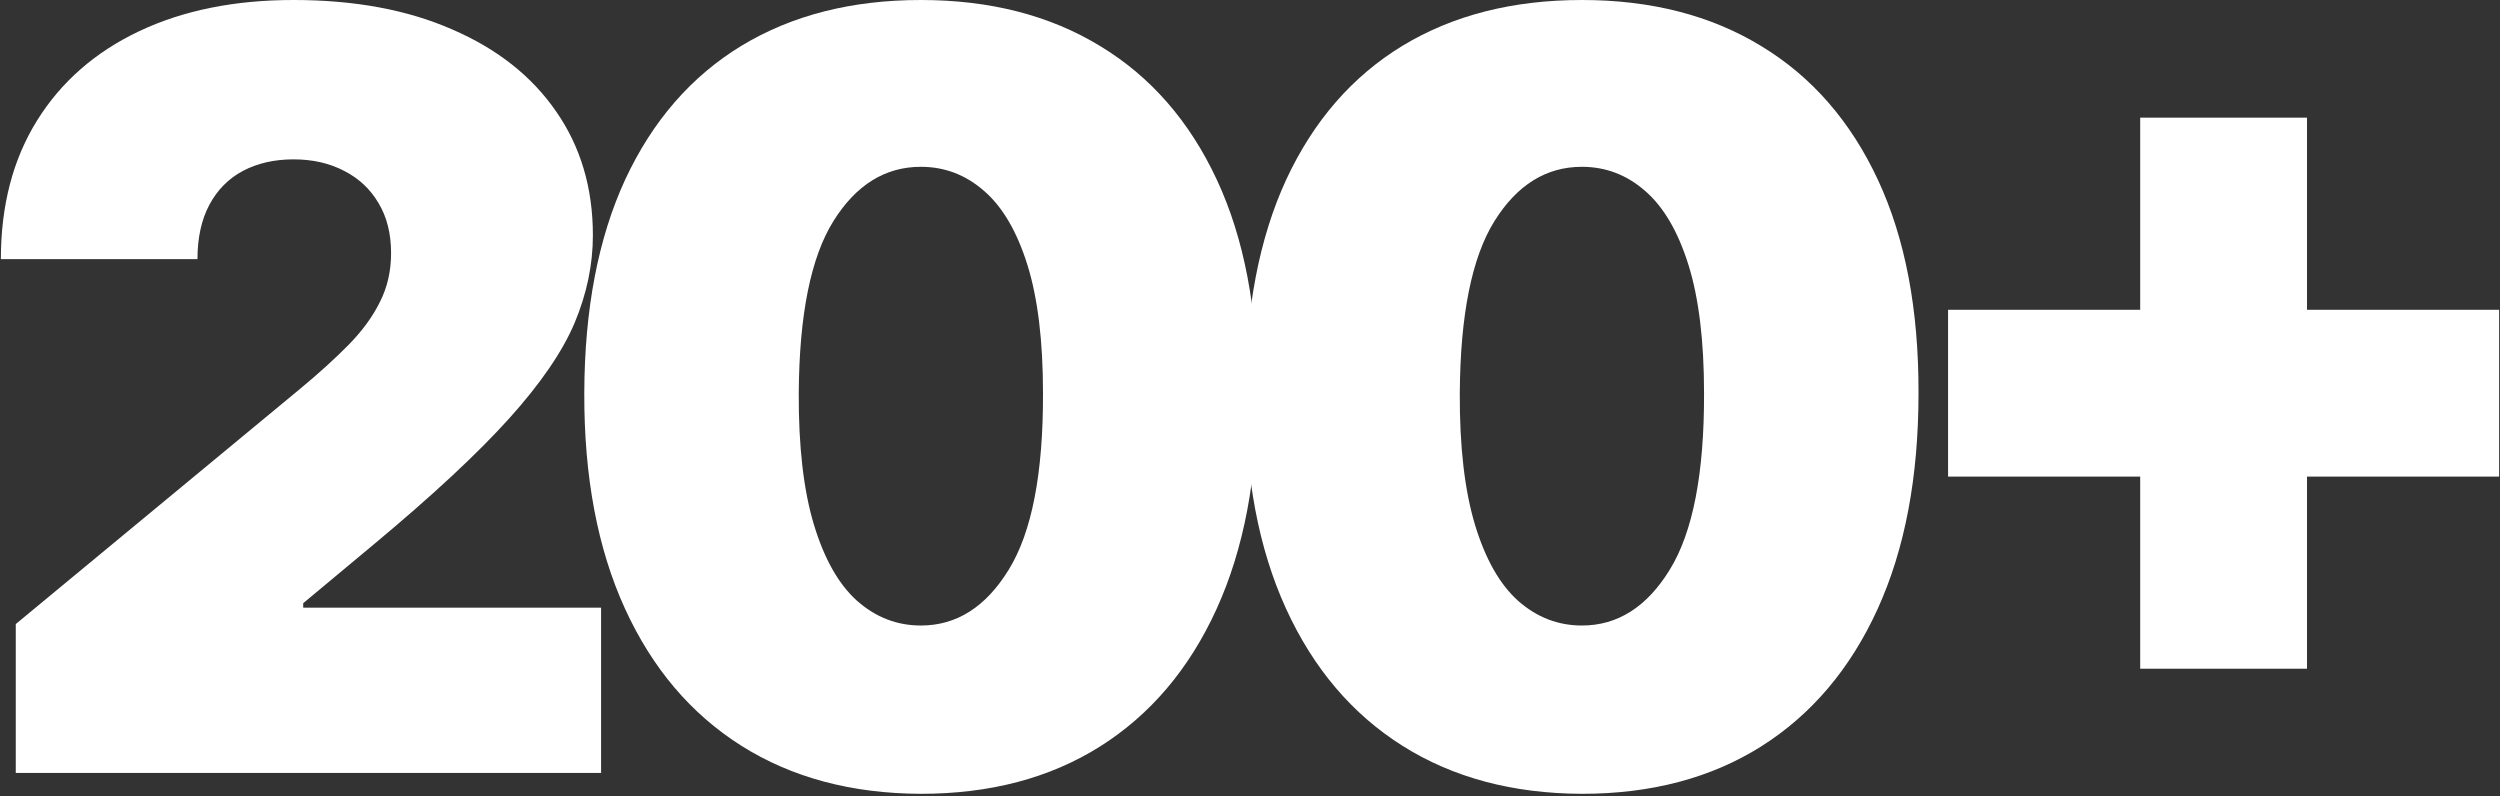 <?xml version="1.0" encoding="UTF-8"?> <svg xmlns="http://www.w3.org/2000/svg" width="763" height="243" viewBox="0 0 763 243" fill="none"><rect x="0" y="0" width="763" height="243" fill="#333333" stroke="none"/><path d="M653.188 204.091V35.909H704.097V204.091H653.188ZM594.551 145.455V94.546H762.733V145.455H594.551Z" fill="white"></path><path d="M482.801 242.273C461.665 242.197 443.407 237.311 428.028 227.614C412.65 217.917 400.793 203.939 392.46 185.682C384.127 167.424 379.998 145.53 380.074 120C380.15 94.394 384.316 72.651 392.574 54.773C400.907 36.894 412.725 23.296 428.028 13.977C443.407 4.659 461.665 0 482.801 0C503.937 0 522.195 4.697 537.574 14.091C552.953 23.409 564.809 37.008 573.142 54.886C581.475 72.765 585.604 94.47 585.528 120C585.528 145.682 581.362 167.652 573.028 185.909C564.695 204.167 552.839 218.144 537.46 227.841C522.157 237.462 503.937 242.273 482.801 242.273ZM482.801 190.909C493.71 190.909 502.65 185.227 509.619 173.864C516.665 162.424 520.15 144.47 520.074 120C520.074 104.015 518.483 90.947 515.301 80.796C512.119 70.644 507.725 63.144 502.119 58.295C496.513 53.371 490.074 50.909 482.801 50.909C471.892 50.909 462.99 56.439 456.097 67.5C449.203 78.561 445.68 96.061 445.528 120C445.453 136.288 447.006 149.697 450.187 160.227C453.369 170.682 457.763 178.409 463.369 183.409C469.051 188.409 475.528 190.909 482.801 190.909Z" fill="white"></path><path d="M281.051 242.273C259.915 242.197 241.657 237.311 226.278 227.614C210.9 217.917 199.044 203.939 190.71 185.682C182.377 167.424 178.248 145.53 178.324 120C178.4 94.394 182.566 72.651 190.824 54.773C199.157 36.894 210.975 23.296 226.278 13.977C241.657 4.659 259.915 0 281.051 0C302.188 0 320.445 4.697 335.824 14.091C351.203 23.409 363.059 37.008 371.392 54.886C379.725 72.765 383.854 94.47 383.778 120C383.778 145.682 379.612 167.652 371.278 185.909C362.945 204.167 351.089 218.144 335.71 227.841C320.407 237.462 302.188 242.273 281.051 242.273ZM281.051 190.909C291.96 190.909 300.9 185.227 307.869 173.864C314.915 162.424 318.4 144.47 318.324 120C318.324 104.015 316.733 90.947 313.551 80.796C310.369 70.644 305.975 63.144 300.369 58.295C294.763 53.371 288.324 50.909 281.051 50.909C270.142 50.909 261.241 56.439 254.347 67.5C247.453 78.561 243.93 96.061 243.778 120C243.703 136.288 245.256 149.697 248.438 160.227C251.619 170.682 256.013 178.409 261.619 183.409C267.301 188.409 273.778 190.909 281.051 190.909Z" fill="white"></path><path d="M4.813 235.909V190.455L91.631 118.636C97.388 113.864 102.313 109.394 106.403 105.227C110.57 100.985 113.752 96.629 115.949 92.159C118.222 87.689 119.358 82.727 119.358 77.273C119.358 71.288 118.07 66.174 115.494 61.932C112.994 57.689 109.51 54.432 105.04 52.159C100.57 49.811 95.419 48.636 89.585 48.636C83.752 48.636 78.6 49.811 74.131 52.159C69.737 54.508 66.328 57.955 63.904 62.5C61.479 67.046 60.267 72.576 60.267 79.091H0.267C0.267 62.727 3.941 48.636 11.29 36.818C18.638 25 29.017 15.909 42.426 9.545C55.835 3.182 71.555 0 89.585 0C108.222 0 124.358 2.992 137.994 8.977C151.706 14.886 162.275 23.22 169.699 33.977C177.199 44.735 180.949 57.349 180.949 71.818C180.949 80.758 179.093 89.659 175.381 98.523C171.669 107.311 165.002 117.045 155.381 127.727C145.76 138.409 132.085 151.136 114.358 165.909L92.54 184.091V185.455H183.449V235.909H4.813Z" fill="white"></path></svg> 